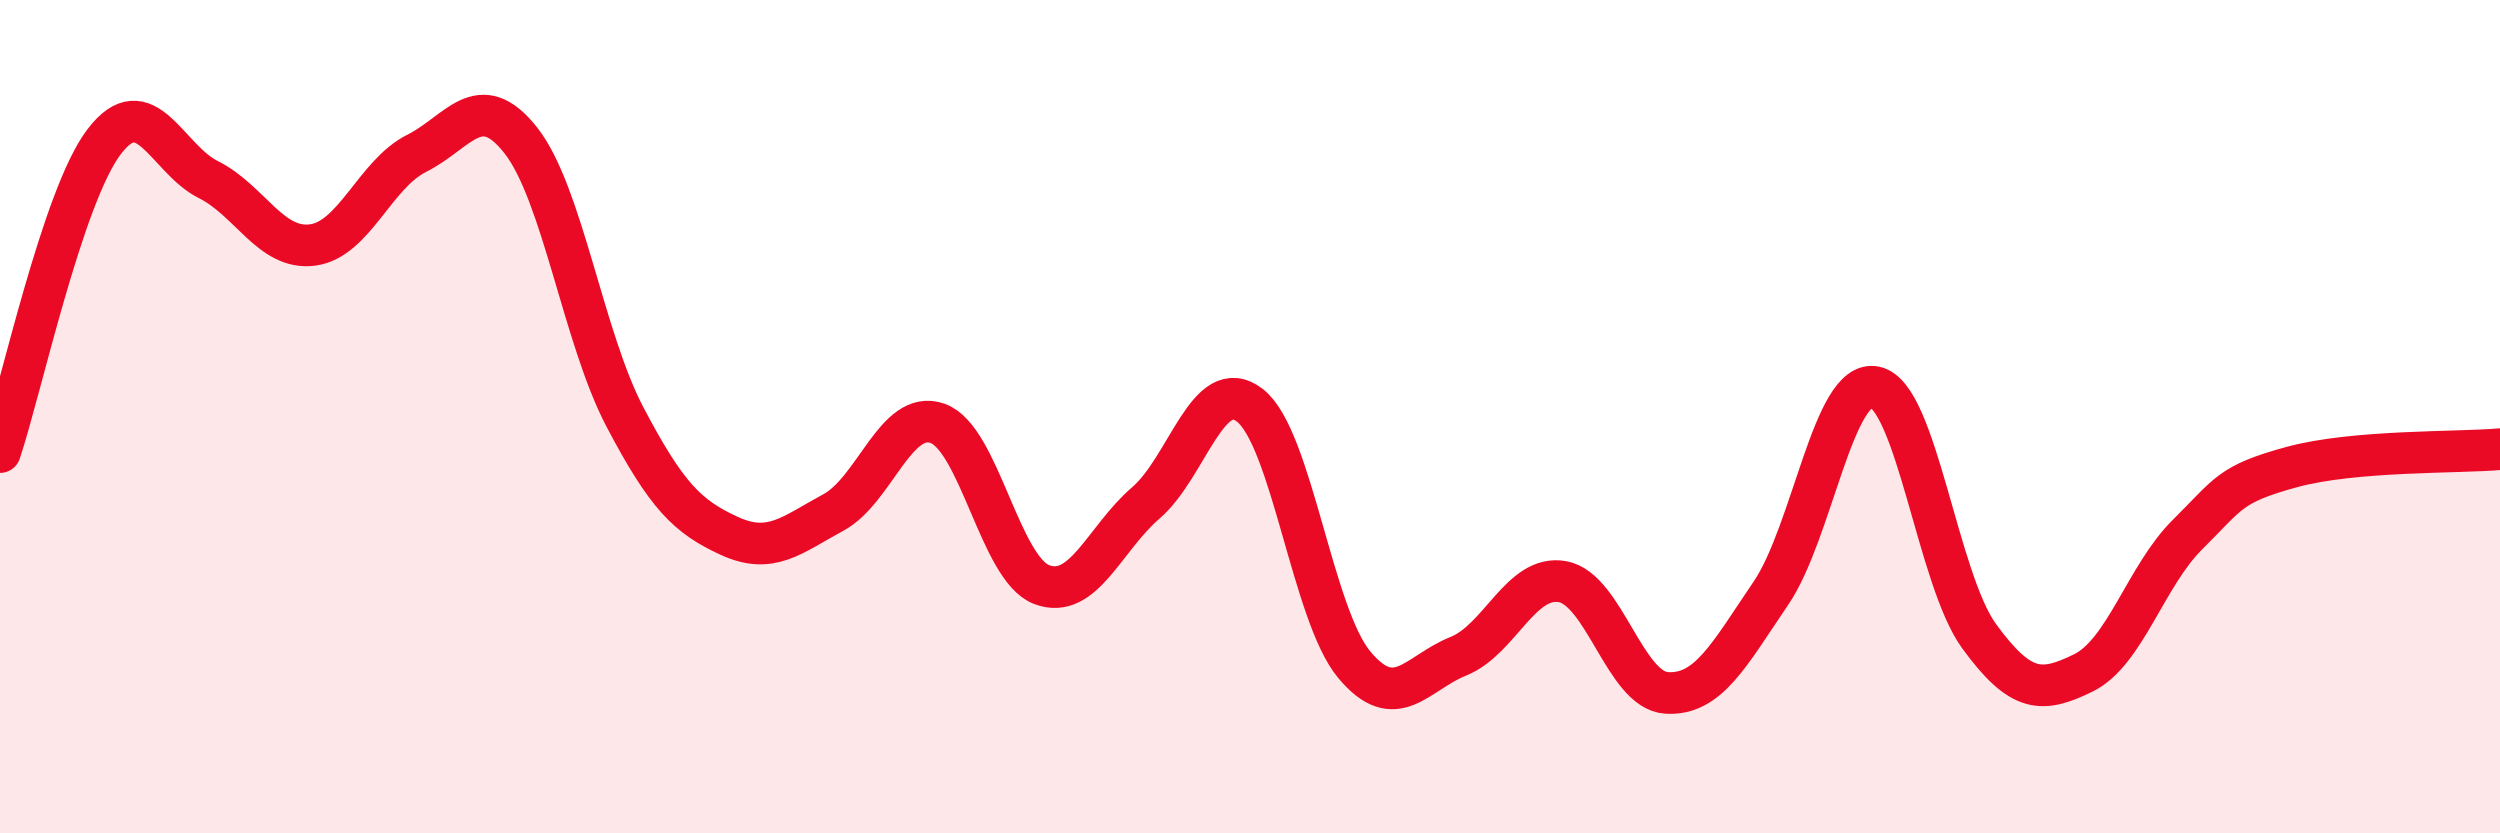 
    <svg width="60" height="20" viewBox="0 0 60 20" xmlns="http://www.w3.org/2000/svg">
      <path
        d="M 0,10.85 C 0.5,9.36 1.5,4.71 2.5,3.4 C 3.5,2.09 4,3.81 5,4.31 C 6,4.81 6.5,6.01 7.5,5.88 C 8.5,5.75 9,4.18 10,3.68 C 11,3.18 11.5,2.1 12.5,3.37 C 13.5,4.64 14,8.11 15,10.01 C 16,11.91 16.5,12.4 17.5,12.86 C 18.5,13.32 19,12.84 20,12.3 C 21,11.76 21.5,9.81 22.5,10.16 C 23.5,10.51 24,13.65 25,14.03 C 26,14.41 26.5,12.93 27.5,12.07 C 28.5,11.21 29,8.95 30,9.73 C 31,10.51 31.5,14.75 32.5,15.95 C 33.5,17.15 34,16.15 35,15.75 C 36,15.35 36.5,13.78 37.5,13.96 C 38.5,14.14 39,16.57 40,16.63 C 41,16.69 41.5,15.71 42.5,14.24 C 43.5,12.77 44,9.08 45,9.29 C 46,9.5 46.5,13.9 47.5,15.27 C 48.5,16.64 49,16.64 50,16.15 C 51,15.66 51.5,13.82 52.5,12.83 C 53.5,11.84 53.5,11.62 55,11.21 C 56.5,10.8 59,10.87 60,10.78L60 20L0 20Z"
        fill="#EB0A25"
        opacity="0.1"
        stroke-linecap="round"
        stroke-linejoin="round"
      />
      <path
        d="M 0,10.85 C 0.5,9.36 1.5,4.71 2.5,3.4 C 3.5,2.09 4,3.81 5,4.31 C 6,4.81 6.5,6.01 7.5,5.88 C 8.5,5.75 9,4.18 10,3.68 C 11,3.18 11.5,2.1 12.5,3.37 C 13.5,4.64 14,8.11 15,10.01 C 16,11.91 16.5,12.4 17.5,12.86 C 18.5,13.32 19,12.84 20,12.3 C 21,11.76 21.5,9.81 22.5,10.16 C 23.5,10.51 24,13.65 25,14.03 C 26,14.41 26.5,12.93 27.5,12.07 C 28.5,11.21 29,8.95 30,9.73 C 31,10.51 31.5,14.75 32.5,15.95 C 33.5,17.15 34,16.15 35,15.75 C 36,15.35 36.5,13.78 37.5,13.96 C 38.5,14.14 39,16.57 40,16.63 C 41,16.69 41.5,15.71 42.5,14.24 C 43.5,12.77 44,9.08 45,9.29 C 46,9.5 46.5,13.9 47.5,15.27 C 48.5,16.64 49,16.64 50,16.15 C 51,15.66 51.5,13.82 52.5,12.83 C 53.5,11.84 53.5,11.62 55,11.21 C 56.5,10.8 59,10.87 60,10.78"
        stroke="#EB0A25"
        stroke-width="1"
        fill="none"
        stroke-linecap="round"
        stroke-linejoin="round"
      />
    </svg>
  
